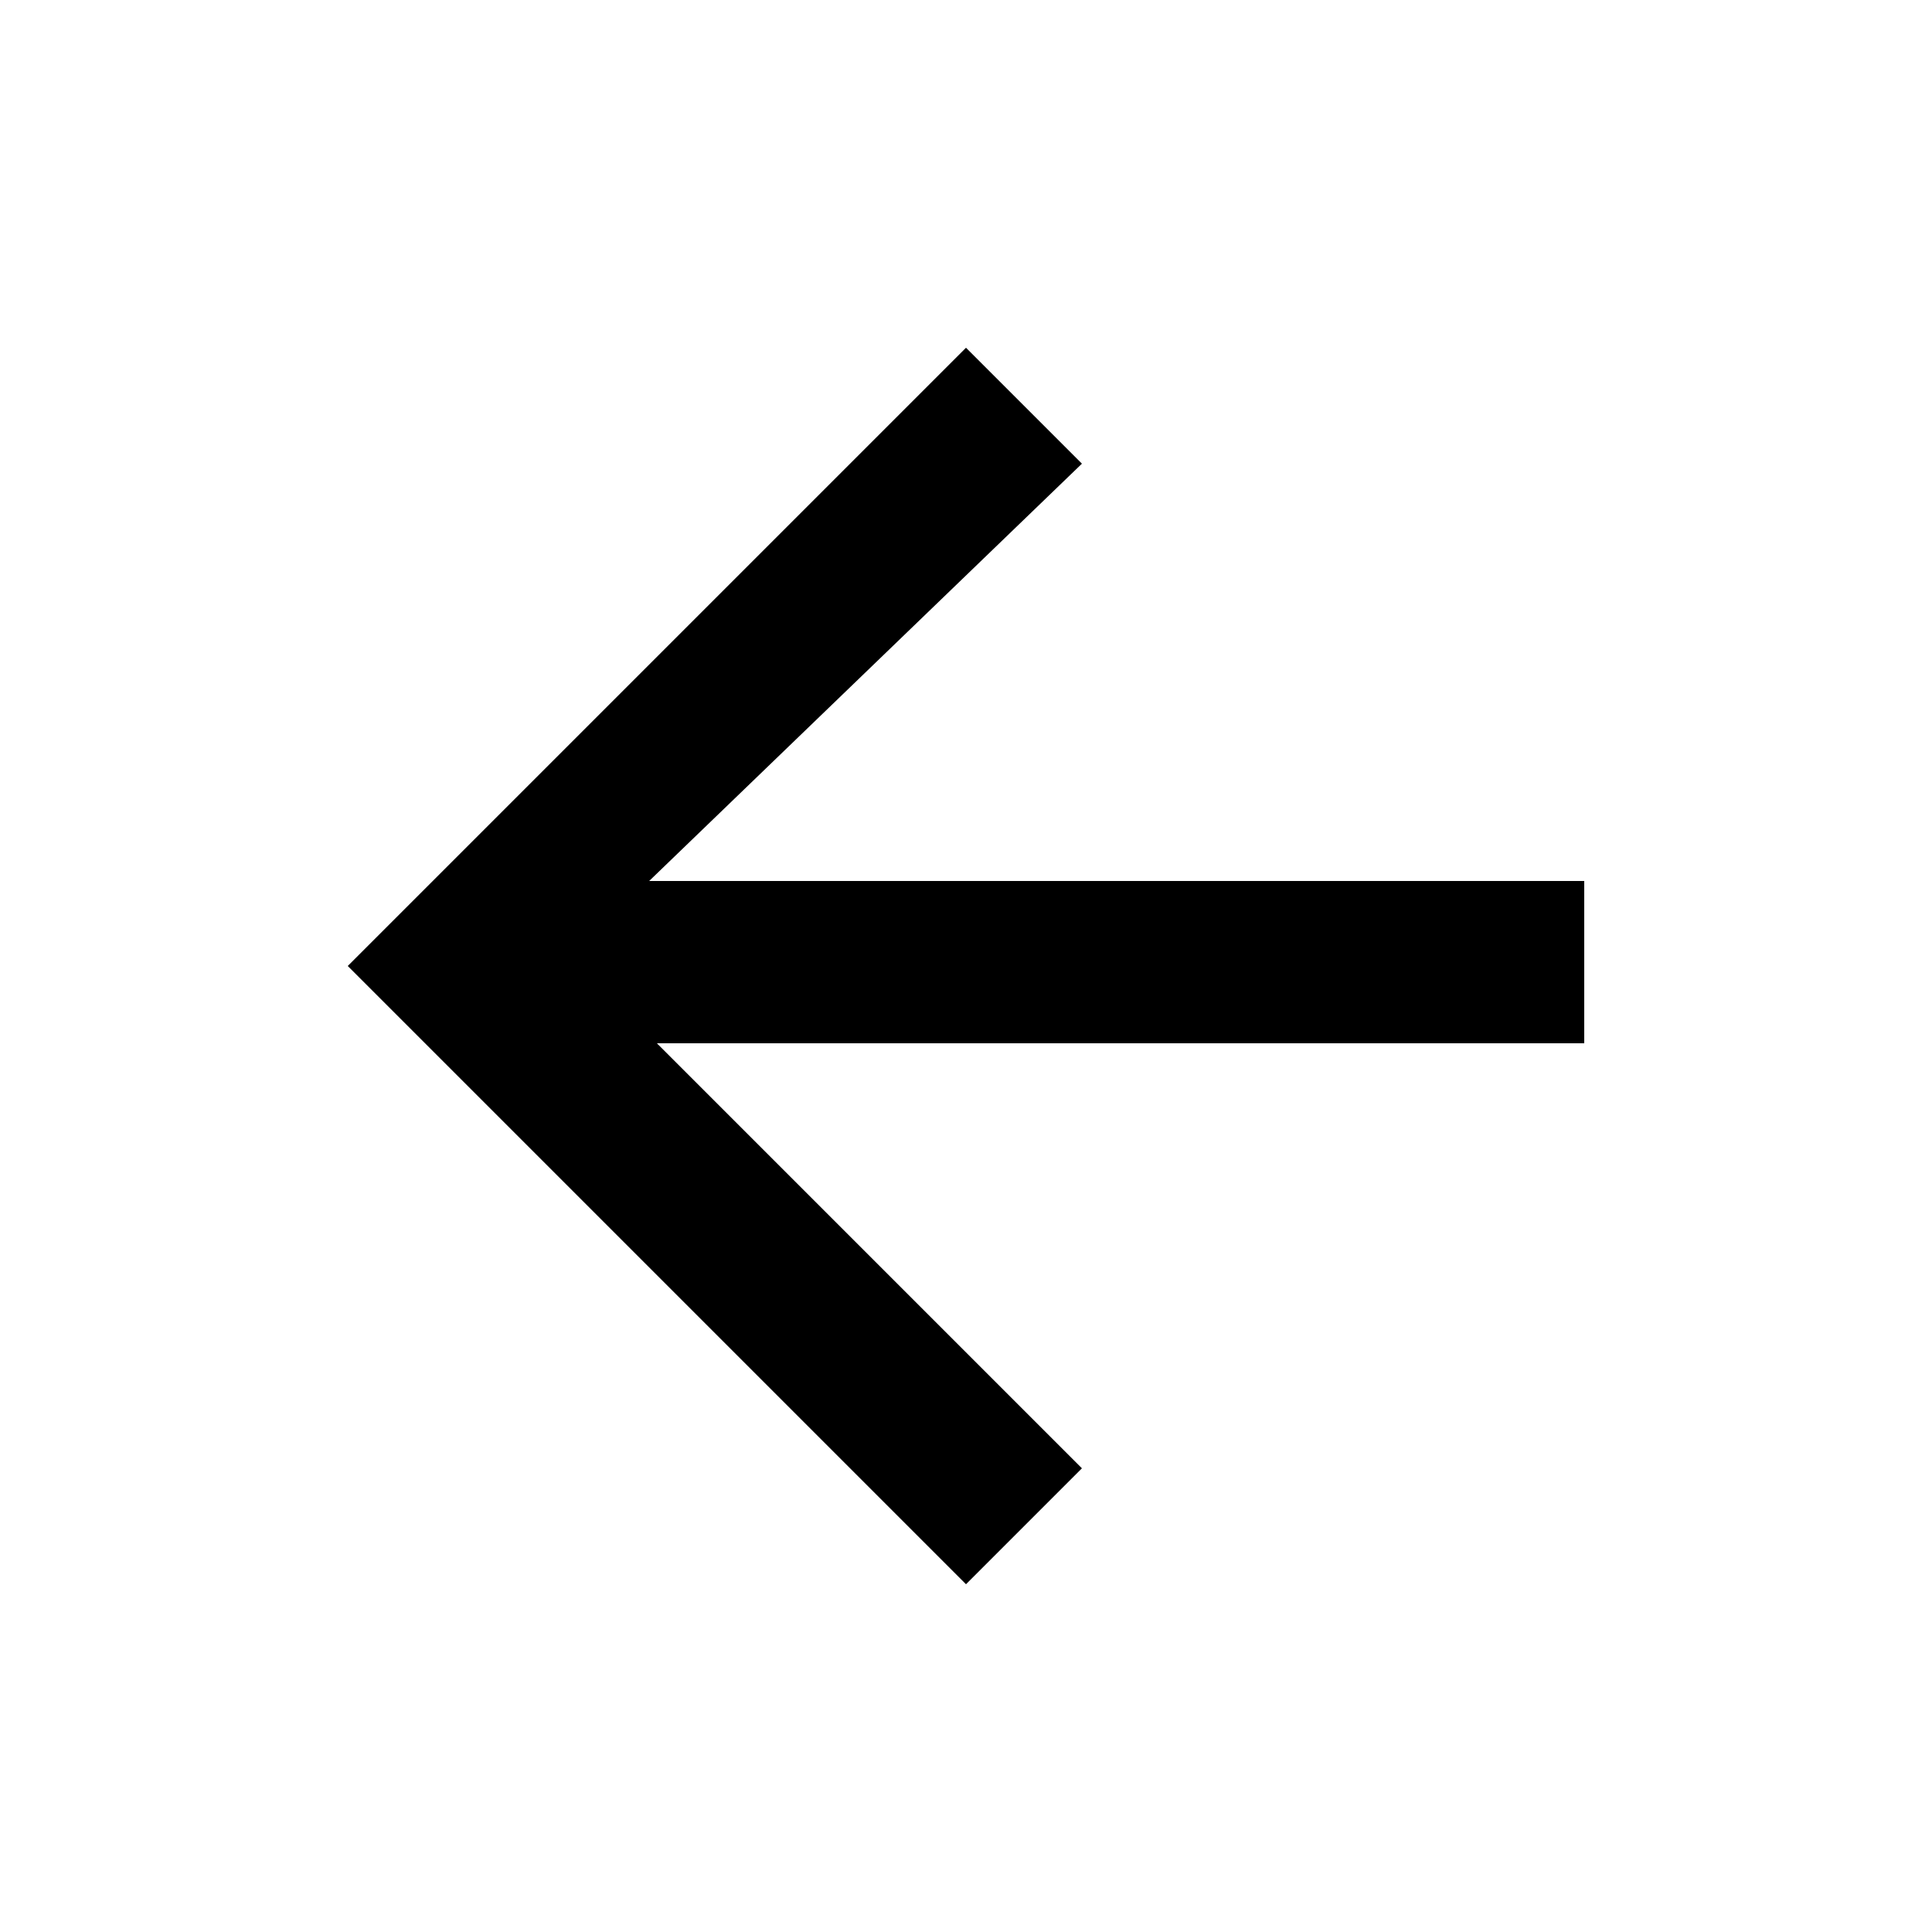 <?xml version="1.0" encoding="utf-8"?>
<!-- Generator: Adobe Illustrator 24.2.3, SVG Export Plug-In . SVG Version: 6.00 Build 0)  -->
<svg version="1.1" id="レイヤー_1" xmlns="http://www.w3.org/2000/svg" xmlns:xlink="http://www.w3.org/1999/xlink" x="0px"
	 y="0px" viewBox="0 0 25 25" style="enable-background:new 0 0 25 25;" xml:space="preserve">
<g id="Forward_Arrow" transform="translate(16 16) rotate(180)">
	<path id="パス_10" d="M3.5-4.5L2-3l5.5,5.5H-4.5v2.1H7.6L2,10l1.5,1.5l8-8L3.5-4.5z"/>
</g>
</svg>
